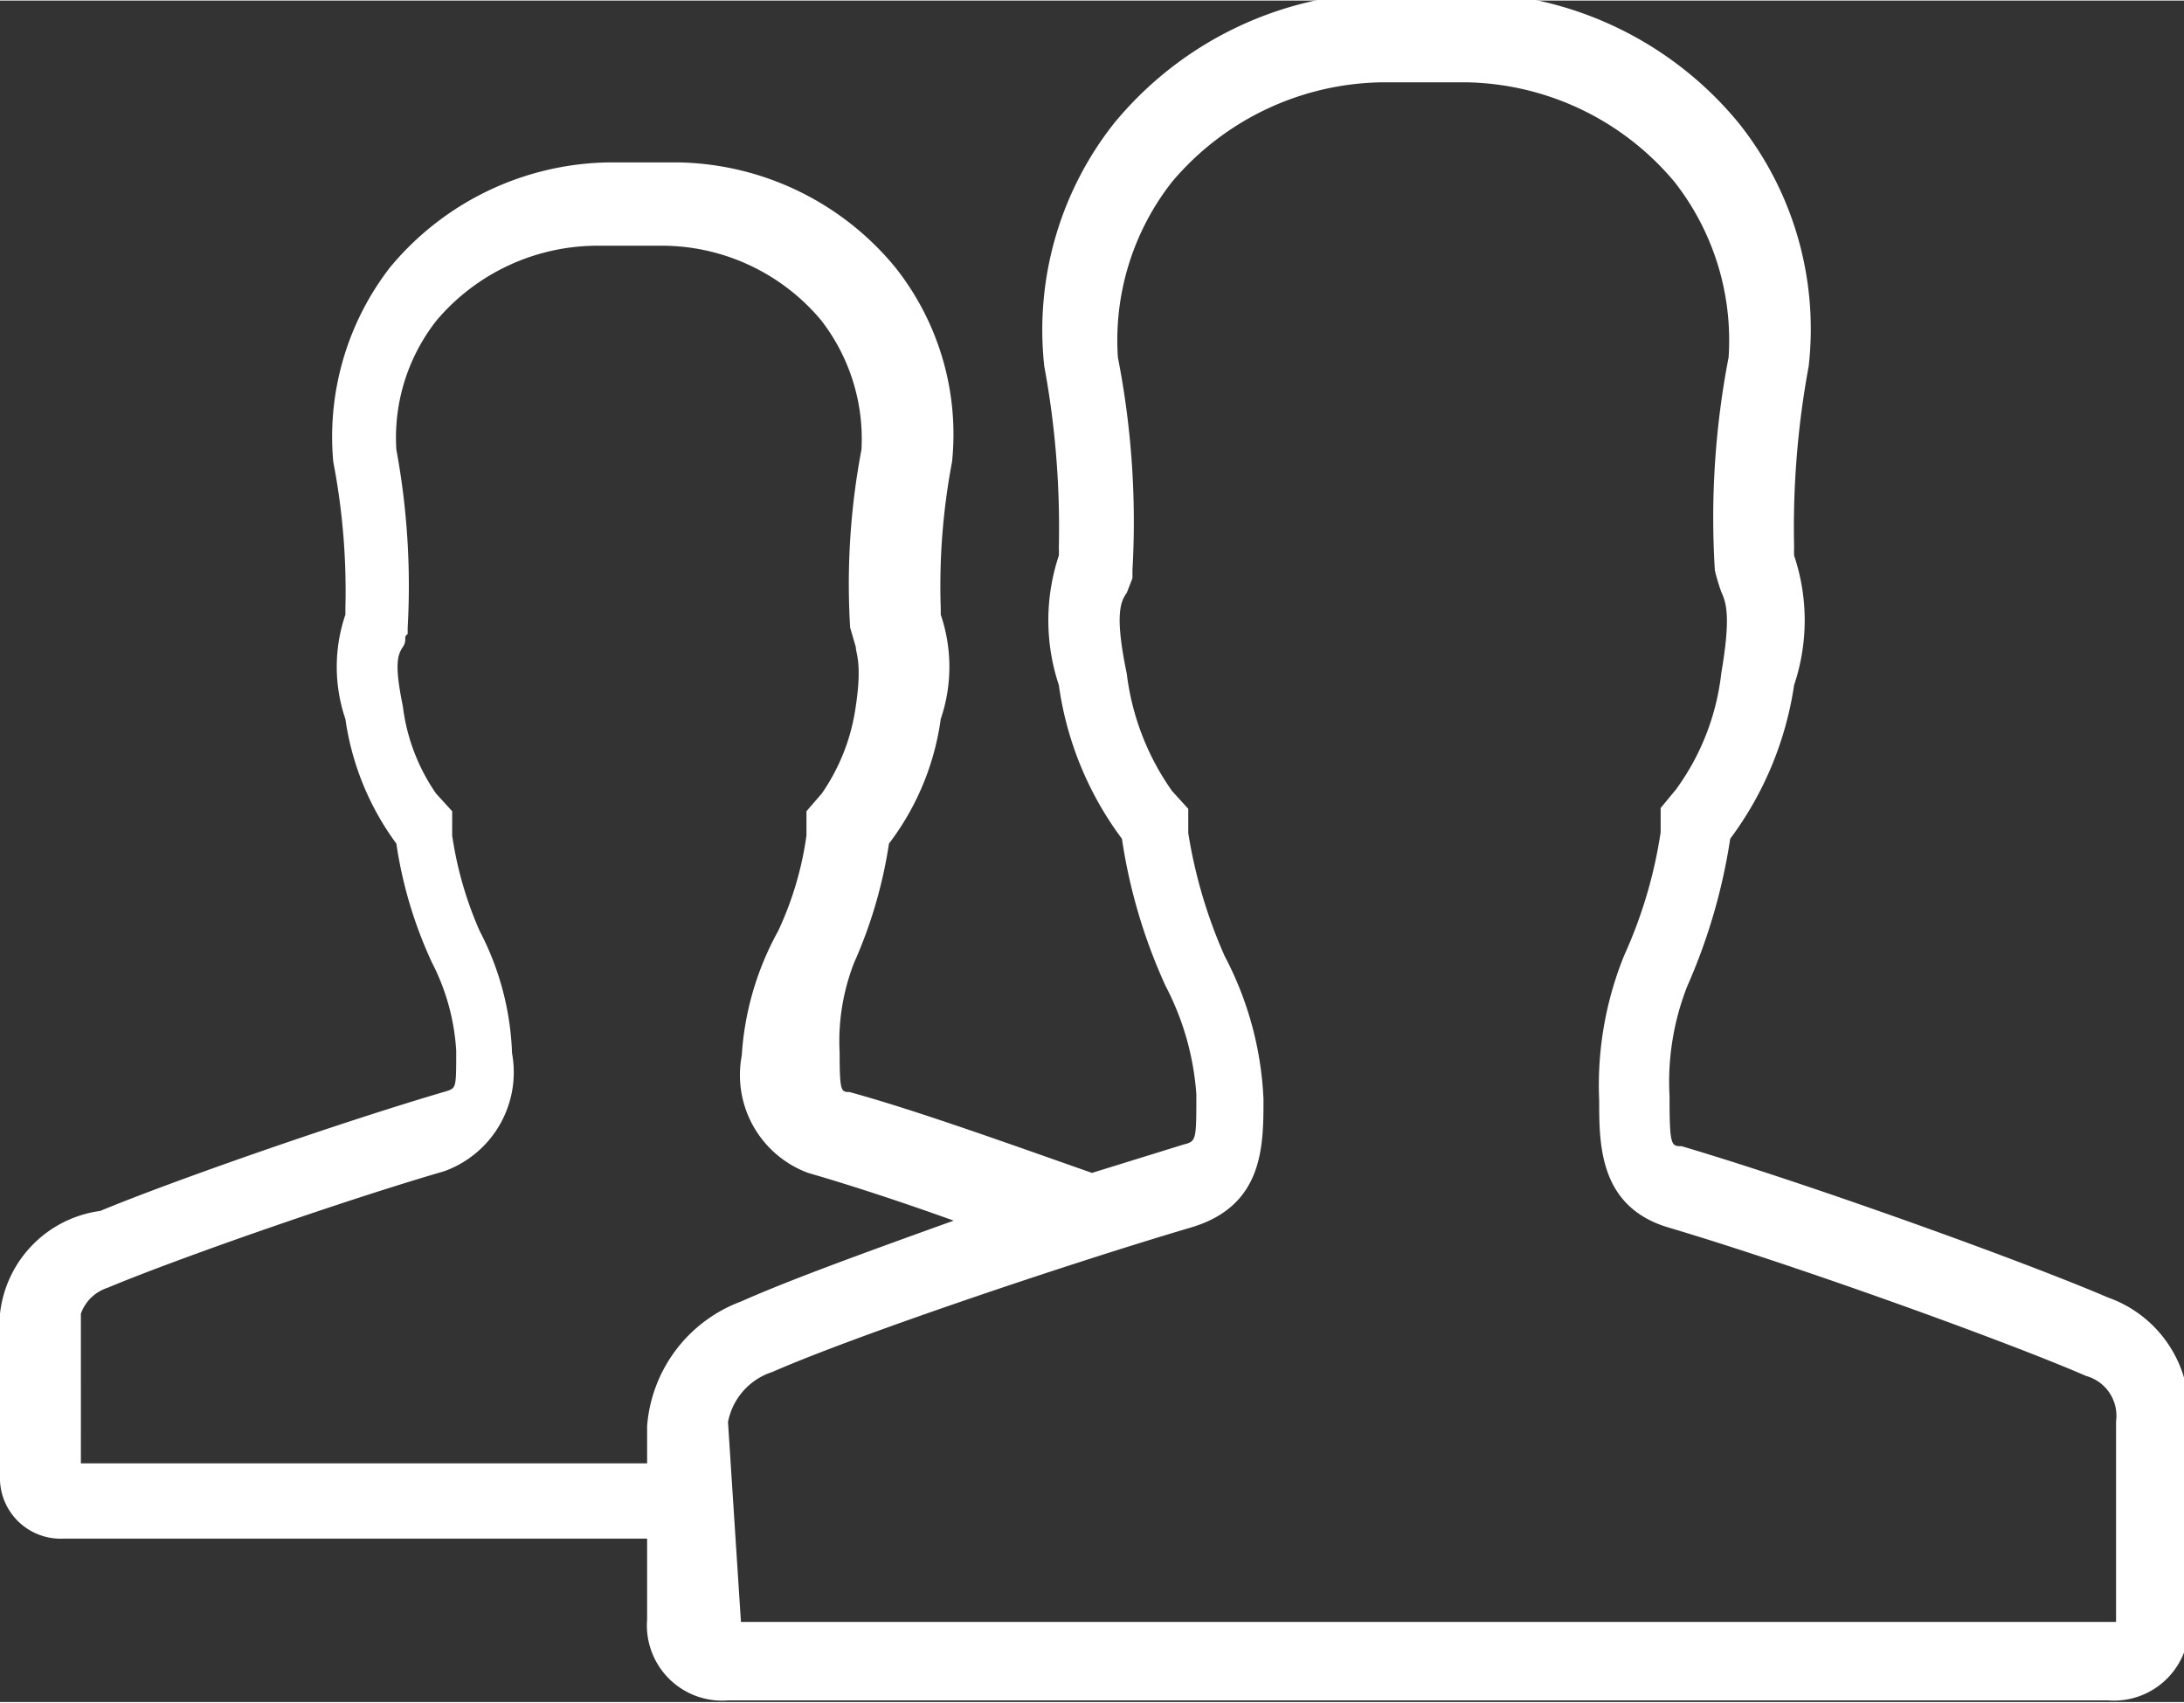 <svg id="Layer_1" data-name="Layer 1" xmlns="http://www.w3.org/2000/svg" width="9.52mm" height="7.42mm" viewBox="0 0 27 21.03">
  <rect x="0" y="0" width="27" height="21.03" fill="#333333" stroke="none"/>
  <defs>
    <style>
      .cls-1 {
        fill: #fff;
      }
    </style>
  </defs>
  <title>dyrectors_menu</title>
  <path class="cls-1" d="M866.83,1424.19v2a.75.75,0,0,0,.79.78h7.21v1a.93.93,0,0,0,1,1h17.06a.93.93,0,0,0,1-1v-2.5a1.5,1.5,0,0,0-1-1.48c-1-.43-3.62-1.38-5.27-1.87-.13,0-.15,0-.15-.62a3.23,3.23,0,0,1,.22-1.36,7.16,7.16,0,0,0,.53-1.82,4.21,4.21,0,0,0,.79-1.9,2.51,2.51,0,0,0,0-1.6,1,1,0,0,1,0-.1,10.94,10.94,0,0,1,.18-2.24,4.08,4.08,0,0,0-.86-3,4.42,4.42,0,0,0-3.35-1.62h-1a4.43,4.43,0,0,0-3.38,1.62,4.12,4.12,0,0,0-.86,3,10.94,10.94,0,0,1,.18,2.24,1,1,0,0,1,0,.1,2.53,2.53,0,0,0,0,1.6,4.12,4.12,0,0,0,.78,1.9,6.76,6.76,0,0,0,.54,1.82,3.4,3.4,0,0,1,.38,1.34c0,.57,0,.58-.16.62l-1.13.35c-1-.35-2.16-.77-3-1-.1,0-.12,0-.12-.49a2.66,2.66,0,0,1,.18-1.11,5.71,5.71,0,0,0,.43-1.47,3.27,3.27,0,0,0,.64-1.54,2,2,0,0,0,0-1.29l0-.08a8.21,8.21,0,0,1,.14-1.81,3.32,3.32,0,0,0-.7-2.4,3.55,3.55,0,0,0-2.7-1.3h-.82a3.58,3.58,0,0,0-2.73,1.3,3.42,3.42,0,0,0-.7,2.4,8.42,8.42,0,0,1,.15,1.81l0,.08a2,2,0,0,0,0,1.29,3.4,3.4,0,0,0,.63,1.54,5.33,5.33,0,0,0,.44,1.47,2.73,2.73,0,0,1,.3,1.09c0,.46,0,.46-.12.5-1.3.38-3.39,1.11-4.28,1.48A1.44,1.44,0,0,0,866.83,1424.19Zm9,1.34a.81.81,0,0,1,.55-.62c1-.44,3.63-1.33,5.19-1.79.88-.27.88-1,.88-1.58a4.18,4.18,0,0,0-.48-1.77,6.13,6.13,0,0,1-.45-1.52l0-.3-.2-.22a3.17,3.17,0,0,1-.56-1.45c-.15-.72-.08-.89,0-1l.07-.18V1415a10.54,10.54,0,0,0-.18-2.63,3.17,3.17,0,0,1,.67-2.17,3.46,3.46,0,0,1,2.62-1.23h1a3.43,3.43,0,0,1,2.59,1.23,3.17,3.17,0,0,1,.67,2.17,10.45,10.45,0,0,0-.17,2.63,2.3,2.3,0,0,0,.08.27c.06.13.12.3,0,1a3,3,0,0,1-.56,1.44l-.19.23,0,.3a5.73,5.73,0,0,1-.45,1.52,4.26,4.26,0,0,0-.31,1.79c0,.55,0,1.31.84,1.57,1.62.48,4.24,1.43,5.18,1.84a.51.51,0,0,1,.37.56V1428h-17Zm-8-1.34a.52.52,0,0,1,.33-.32c.86-.36,2.92-1.08,4.16-1.44a1.3,1.3,0,0,0,.84-1.46,3.51,3.51,0,0,0-.4-1.51,4.57,4.57,0,0,1-.34-1.18l0-.3-.2-.22a2.41,2.41,0,0,1-.41-1.08c-.11-.53-.06-.64,0-.73s0-.12.06-.16v-.08a9.24,9.24,0,0,0-.14-2.2,2.34,2.34,0,0,1,.5-1.6,2.61,2.61,0,0,1,2-.92h.75a2.57,2.57,0,0,1,2,.92,2.39,2.39,0,0,1,.5,1.6,8.89,8.89,0,0,0-.14,2.2l.07.24c0,.08.08.2,0,.73a2.49,2.49,0,0,1-.42,1.08l-.19.22,0,.3a4.11,4.11,0,0,1-.35,1.18A3.65,3.65,0,0,0,876,1421a1.29,1.29,0,0,0,.82,1.45c.52.15,1.16.36,1.8.59-1,.36-2,.72-2.63,1a1.79,1.79,0,0,0-1.16,1.54v.46h-7Z" transform="translate(-866.83 -1407.96)"/>
</svg>
